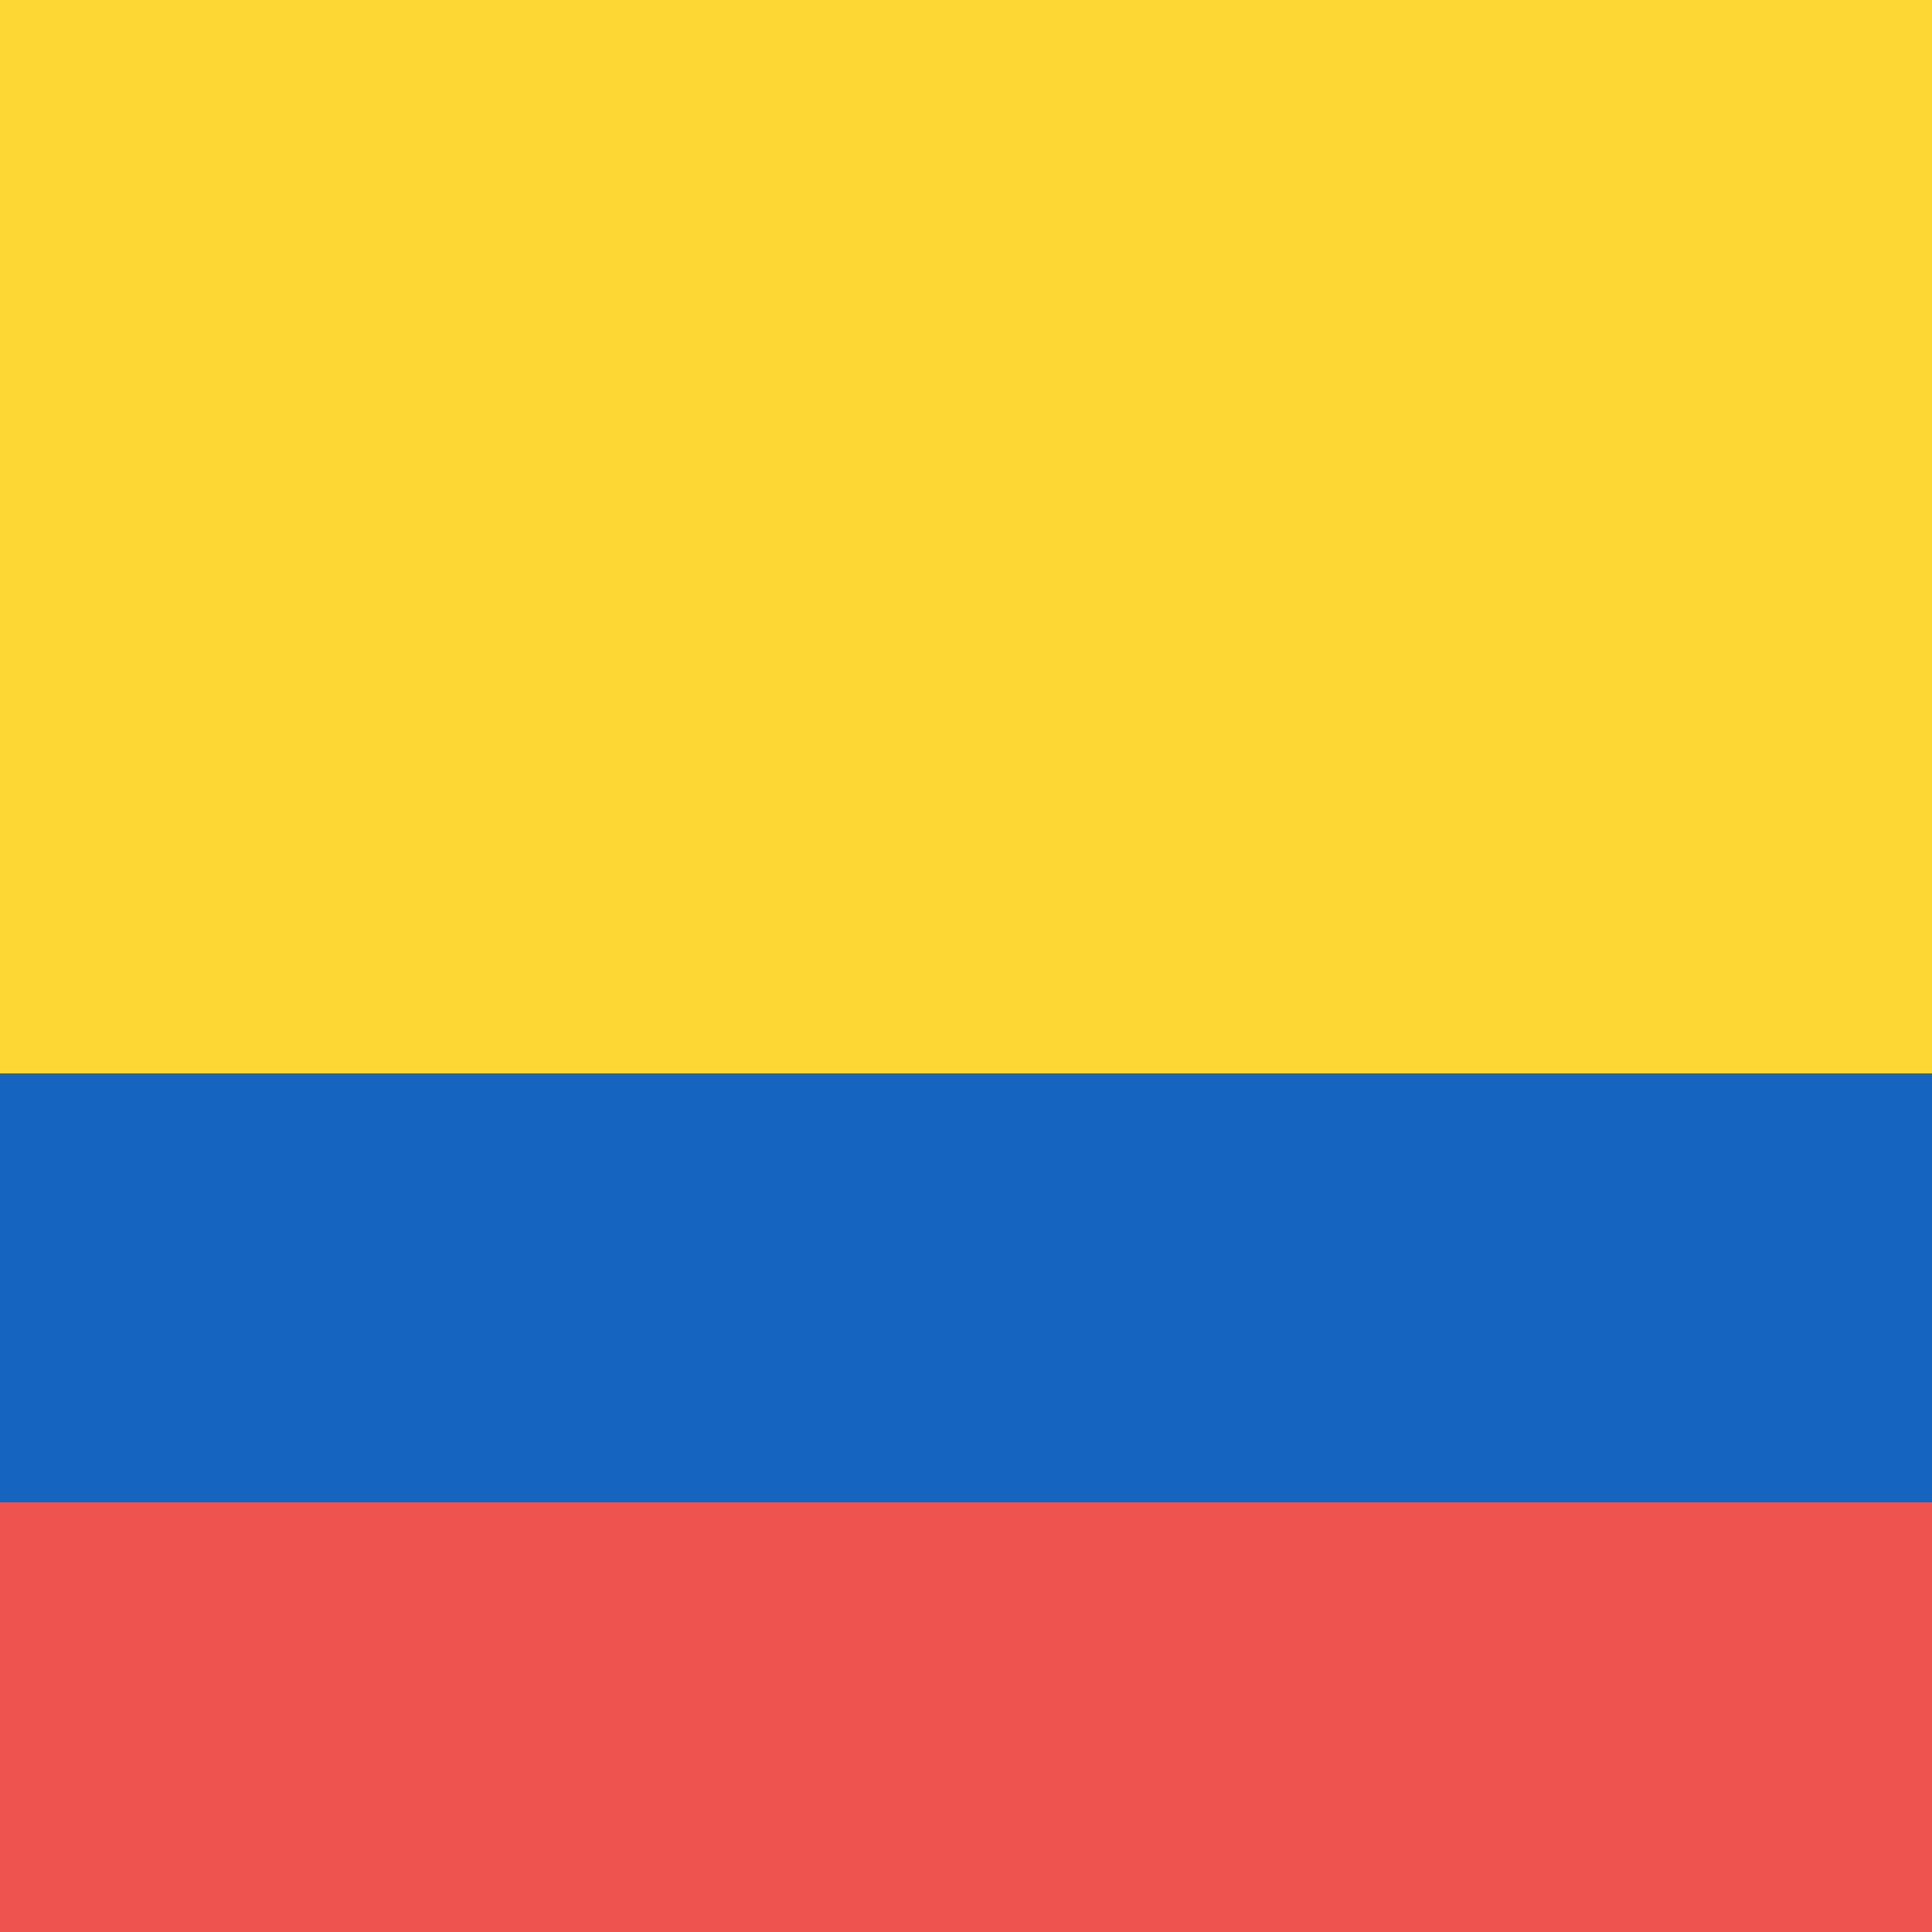 <!-- by TradingView --><svg width="18" height="18" viewBox="0 0 18 18" xmlns="http://www.w3.org/2000/svg"><path d="M0 0h18v18H0V0z" fill="#FDD835" shape-rendering="crispEdges"/><path d="M0 10h18v4H0v-4z" fill="#1565C0" shape-rendering="crispEdges"/><path d="M0 14h18v4H0v-4z" fill="#EF5350" shape-rendering="crispEdges"/></svg>